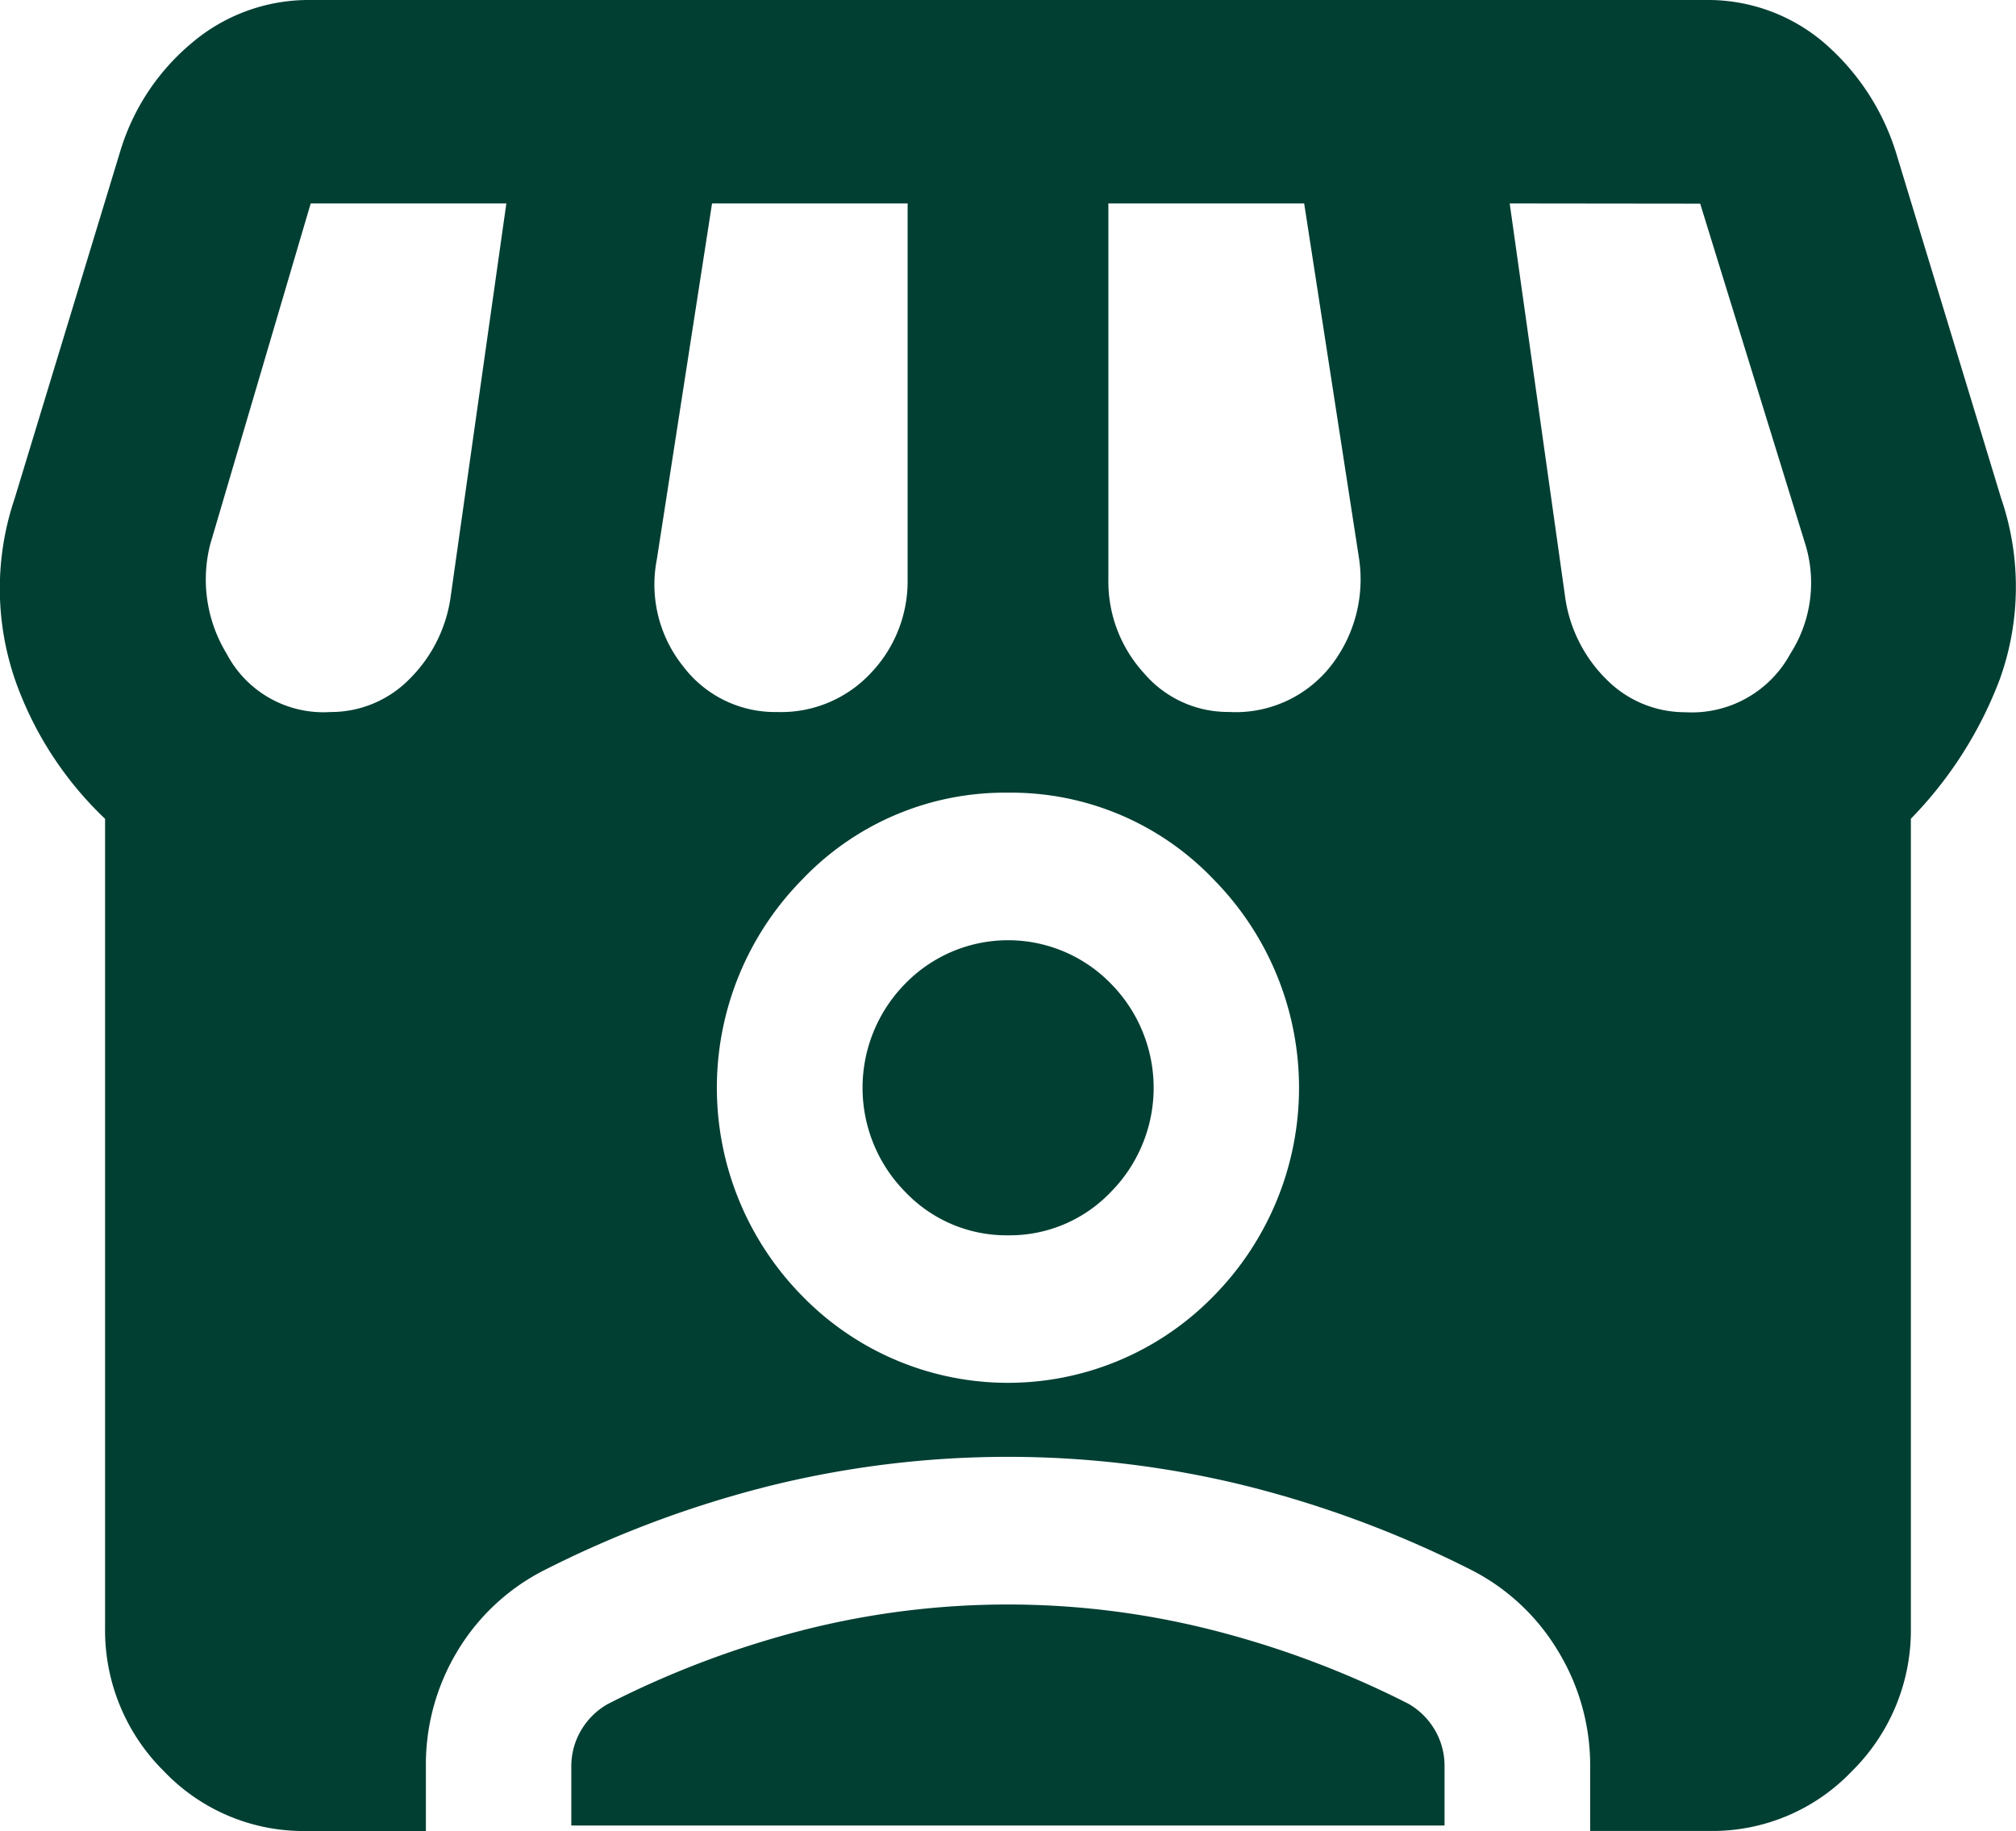 <?xml version="1.0" encoding="UTF-8"?> <svg xmlns="http://www.w3.org/2000/svg" width="38.333" height="34.822" viewBox="0 0 38.333 34.822"><path id="Subtraction_3" data-name="Subtraction 3" d="M8.1,34.822H5.814a3.665,3.665,0,0,1-2.695-1.137A3.768,3.768,0,0,1,2,30.951V15.572A6.706,6.706,0,0,1,.3,12.961,5.342,5.342,0,0,1,.281,9.479l2-6.578A4.294,4.294,0,0,1,3.643.822,3.431,3.431,0,0,1,5.909,0H32.428A3.4,3.4,0,0,1,34.67.8a4.539,4.539,0,0,1,1.383,2.1l2,6.578a5.2,5.2,0,0,1-.024,3.434,7.677,7.677,0,0,1-1.693,2.659V30.951a3.766,3.766,0,0,1-1.121,2.733,3.662,3.662,0,0,1-2.694,1.137H30.238V33.6a4.173,4.173,0,0,0-.606-2.193,4.083,4.083,0,0,0-1.608-1.526,20.458,20.458,0,0,0-4.359-1.631,18.857,18.857,0,0,0-8.994,0,20.458,20.458,0,0,0-4.359,1.631A4.083,4.083,0,0,0,8.7,31.4,4.173,4.173,0,0,0,8.1,33.6v1.225ZM19.168,15.075a5.316,5.316,0,0,0-3.909,1.648,5.643,5.643,0,0,0,0,7.927,5.458,5.458,0,0,0,7.817,0,5.643,5.643,0,0,0,0-7.927A5.315,5.315,0,0,0,19.168,15.075Zm9.54-11.206,1.049,7.448a2.734,2.734,0,0,0,.787,1.6,2.1,2.1,0,0,0,1.5.628,2.131,2.131,0,0,0,2-1.112,2.5,2.5,0,0,0,.286-2.08l-2-6.48Zm-7.631,0v7.157a2.58,2.58,0,0,0,.667,1.765,2.1,2.1,0,0,0,1.622.749,2.3,2.3,0,0,0,1.955-.894,2.676,2.676,0,0,0,.525-2.007L24.8,3.869Zm-7.536,0L12.491,10.64a2.488,2.488,0,0,0,.5,2.031,2.189,2.189,0,0,0,1.789.87,2.332,2.332,0,0,0,1.788-.749,2.53,2.53,0,0,0,.692-1.765V3.869H13.54Zm-7.631,0L4,10.349a2.707,2.707,0,0,0,.31,2.08,2.077,2.077,0,0,0,1.979,1.112,2.092,2.092,0,0,0,1.5-.628,2.735,2.735,0,0,0,.787-1.6L9.63,3.869H5.909ZM27.471,34.717H10.865V33.6a1.342,1.342,0,0,1,.19-.7,1.369,1.369,0,0,1,.5-.491,17.978,17.978,0,0,1,3.771-1.421,15.795,15.795,0,0,1,7.68,0A17.987,17.987,0,0,1,26.779,32.4a1.369,1.369,0,0,1,.5.491,1.342,1.342,0,0,1,.19.7v1.121Zm-8.3-11.224a2.656,2.656,0,0,1-1.955-.824,2.821,2.821,0,0,1,0-3.963,2.727,2.727,0,0,1,3.908,0,2.819,2.819,0,0,1,0,3.963A2.655,2.655,0,0,1,19.168,23.493Z" transform="translate(-0.002)" fill="#013f33"></path></svg> 